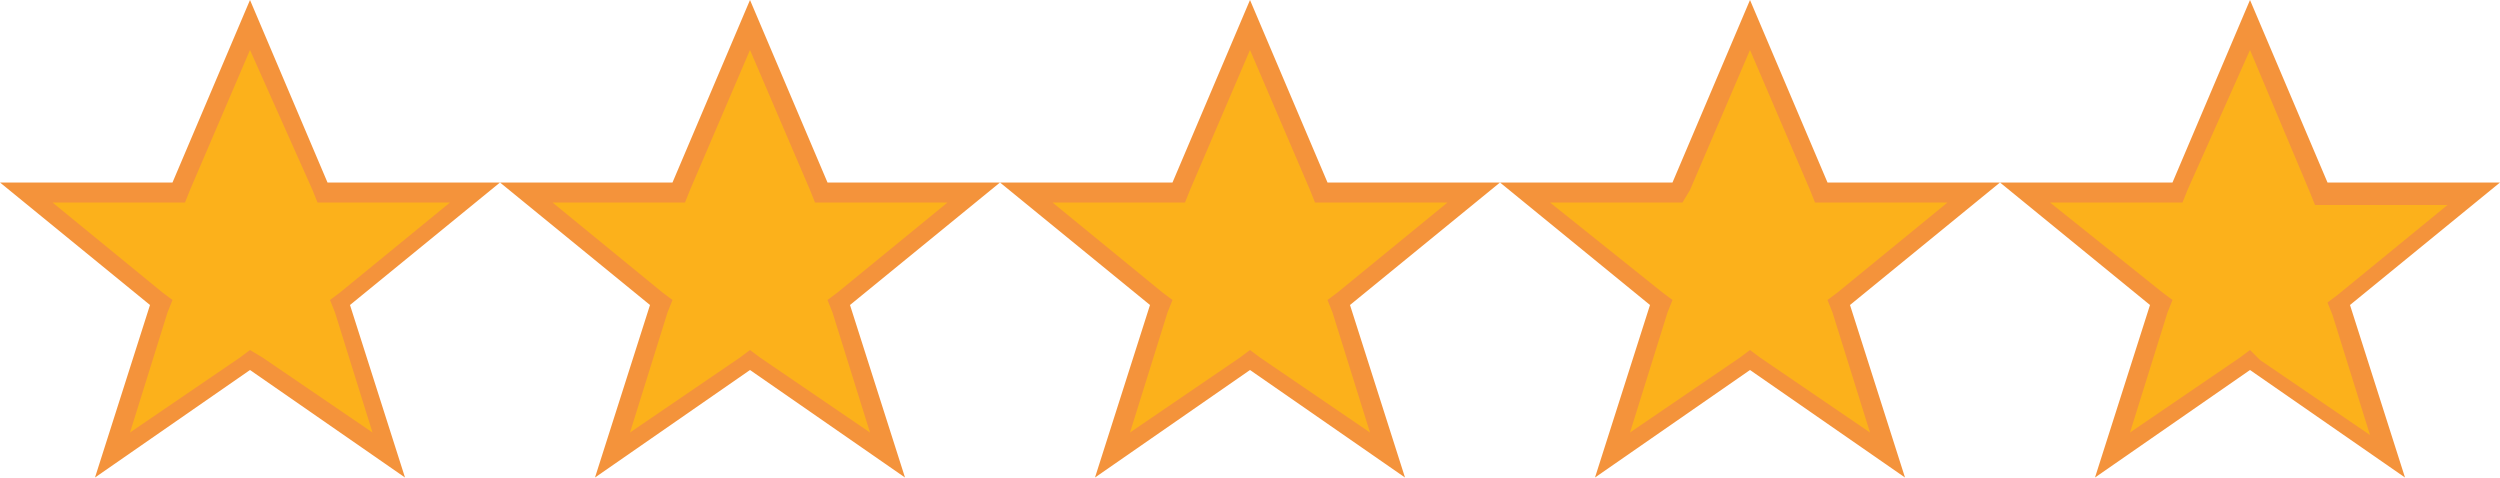 <svg version="1.1" id="Layer_1" xmlns="http://www.w3.org/2000/svg" xmlns:xlink="http://www.w3.org/1999/xlink" x="0px" y="0px"
	 viewBox="0 0 100 19.1" style="enable-background:new 0 0 100 19.1;" xml:space="preserve">
<style type="text/css">
	.full{fill:#FCB11B;}
	.full-border{fill:#F4933B;}
</style>
<g>
	<g>
		<polygon class="full" points="10,14.4 4.5,18.2 6.5,12.1 1.1,7.7 7.2,7.7 10,1 12.9,7.7 19,7.7 13.6,12.1 15.6,18.2 		"/>
		<path class="full-border" d="M10,2l2.5,5.6l0.2,0.5h0.5H18l-4.4,3.6L13.2,12l0.2,0.5l1.5,4.8l-4.4-3L10,14l-0.4,0.3l-4.4,3l1.5-4.8L6.9,12
			l-0.4-0.3L2.1,8.1h4.8h0.5l0.2-0.5L10,2 M10,0L6.9,7.3H0l6,4.9l-2.2,6.9l6.2-4.3l6.2,4.3L14,12.2l6-4.9h-6.9L10,0L10,0z"/>
	</g>
	<g>
		<polygon class="full" points="30,14.4 24.5,18.2 26.4,12.1 21,7.7 27.2,7.7 30,1 32.9,7.7 39,7.7 33.6,12.1 35.5,18.2 		"/>
		<path class="full-border" d="M30,2l2.4,5.6l0.2,0.5h0.5h4.8l-4.4,3.6L33.1,12l0.2,0.5l1.5,4.8l-4.4-3L30,14l-0.4,0.3l-4.4,3l1.5-4.8
			l0.2-0.5l-0.4-0.3l-4.4-3.6h4.8h0.5l0.2-0.5L30,2 M30,0l-3.1,7.3H20l6,4.9l-2.2,6.9l6.2-4.3l6.2,4.3L34,12.2l6-4.9h-6.9L30,0L30,0
			z"/>
	</g>
	<g>
		<polygon class="full" points="46.4,12.1 41,7.7 47.1,7.7 50,1 52.9,7.7 59,7.7 53.6,12.1 55.5,18.2 50,14.4 44.5,18.2 		"/>
		<path class="full-border" d="M50,2l2.4,5.6l0.2,0.5h0.5h4.8l-4.4,3.6L53.1,12l0.2,0.5l1.5,4.8l-4.4-3L50,14l-0.4,0.3l-4.4,3l1.5-4.8
			l0.2-0.5l-0.4-0.3l-4.4-3.6h4.8h0.5l0.2-0.5L50,2 M50,0l-3.1,7.3H40l6,4.9l-2.2,6.9l6.2-4.3l6.2,4.3L54,12.2l6-4.9h-6.9L50,0L50,0
			z"/>
	</g>
	<g>
		<polygon class="full" points="66.4,12.1 61,7.7 67.1,7.7 70,1 72.8,7.7 79,7.7 73.6,12.1 75.5,18.2 70,14.4 64.5,18.2 		"/>
		<path class="full-border" d="M70,2l2.4,5.6l0.2,0.5h0.5h4.8l-4.4,3.6L73.1,12l0.2,0.5l1.5,4.8l-4.4-3L70,14l-0.4,0.3l-4.4,3l1.5-4.8
			l0.2-0.5l-0.4-0.3L62,8.1h4.8h0.5l0.3-0.5L70,2 M70,0l-3.1,7.3H60l6,4.9l-2.2,6.9l6.2-4.3l6.2,4.3L74,12.2l6-4.9h-6.9L70,0L70,0z"
			/>
	</g>
	<g>
		<polygon class="full" points="90,14.4 84.4,18.2 86.4,12.1 81,7.7 87.1,7.7 90,1 92.8,7.7 98.9,7.7 93.5,12.1 95.5,18.2 		"/>
		<path class="full-border" d="M90,2l2.4,5.7l0.2,0.5h0.5h4.8l-4.4,3.6l-0.4,0.3l0.2,0.5l1.5,4.8l-4.4-3L90,14l-0.4,0.3l-4.4,3l1.5-4.8
			l0.2-0.5l-0.4-0.3L82,8.1h4.8h0.5l0.2-0.5L90,2 M90,0l-3.1,7.3H80l6,4.9l-2.2,6.9l6.2-4.3l6.2,4.3L94,12.2l6-4.9h-6.9L90,0L90,0z"
			/>
	</g>
</g>
</svg>
